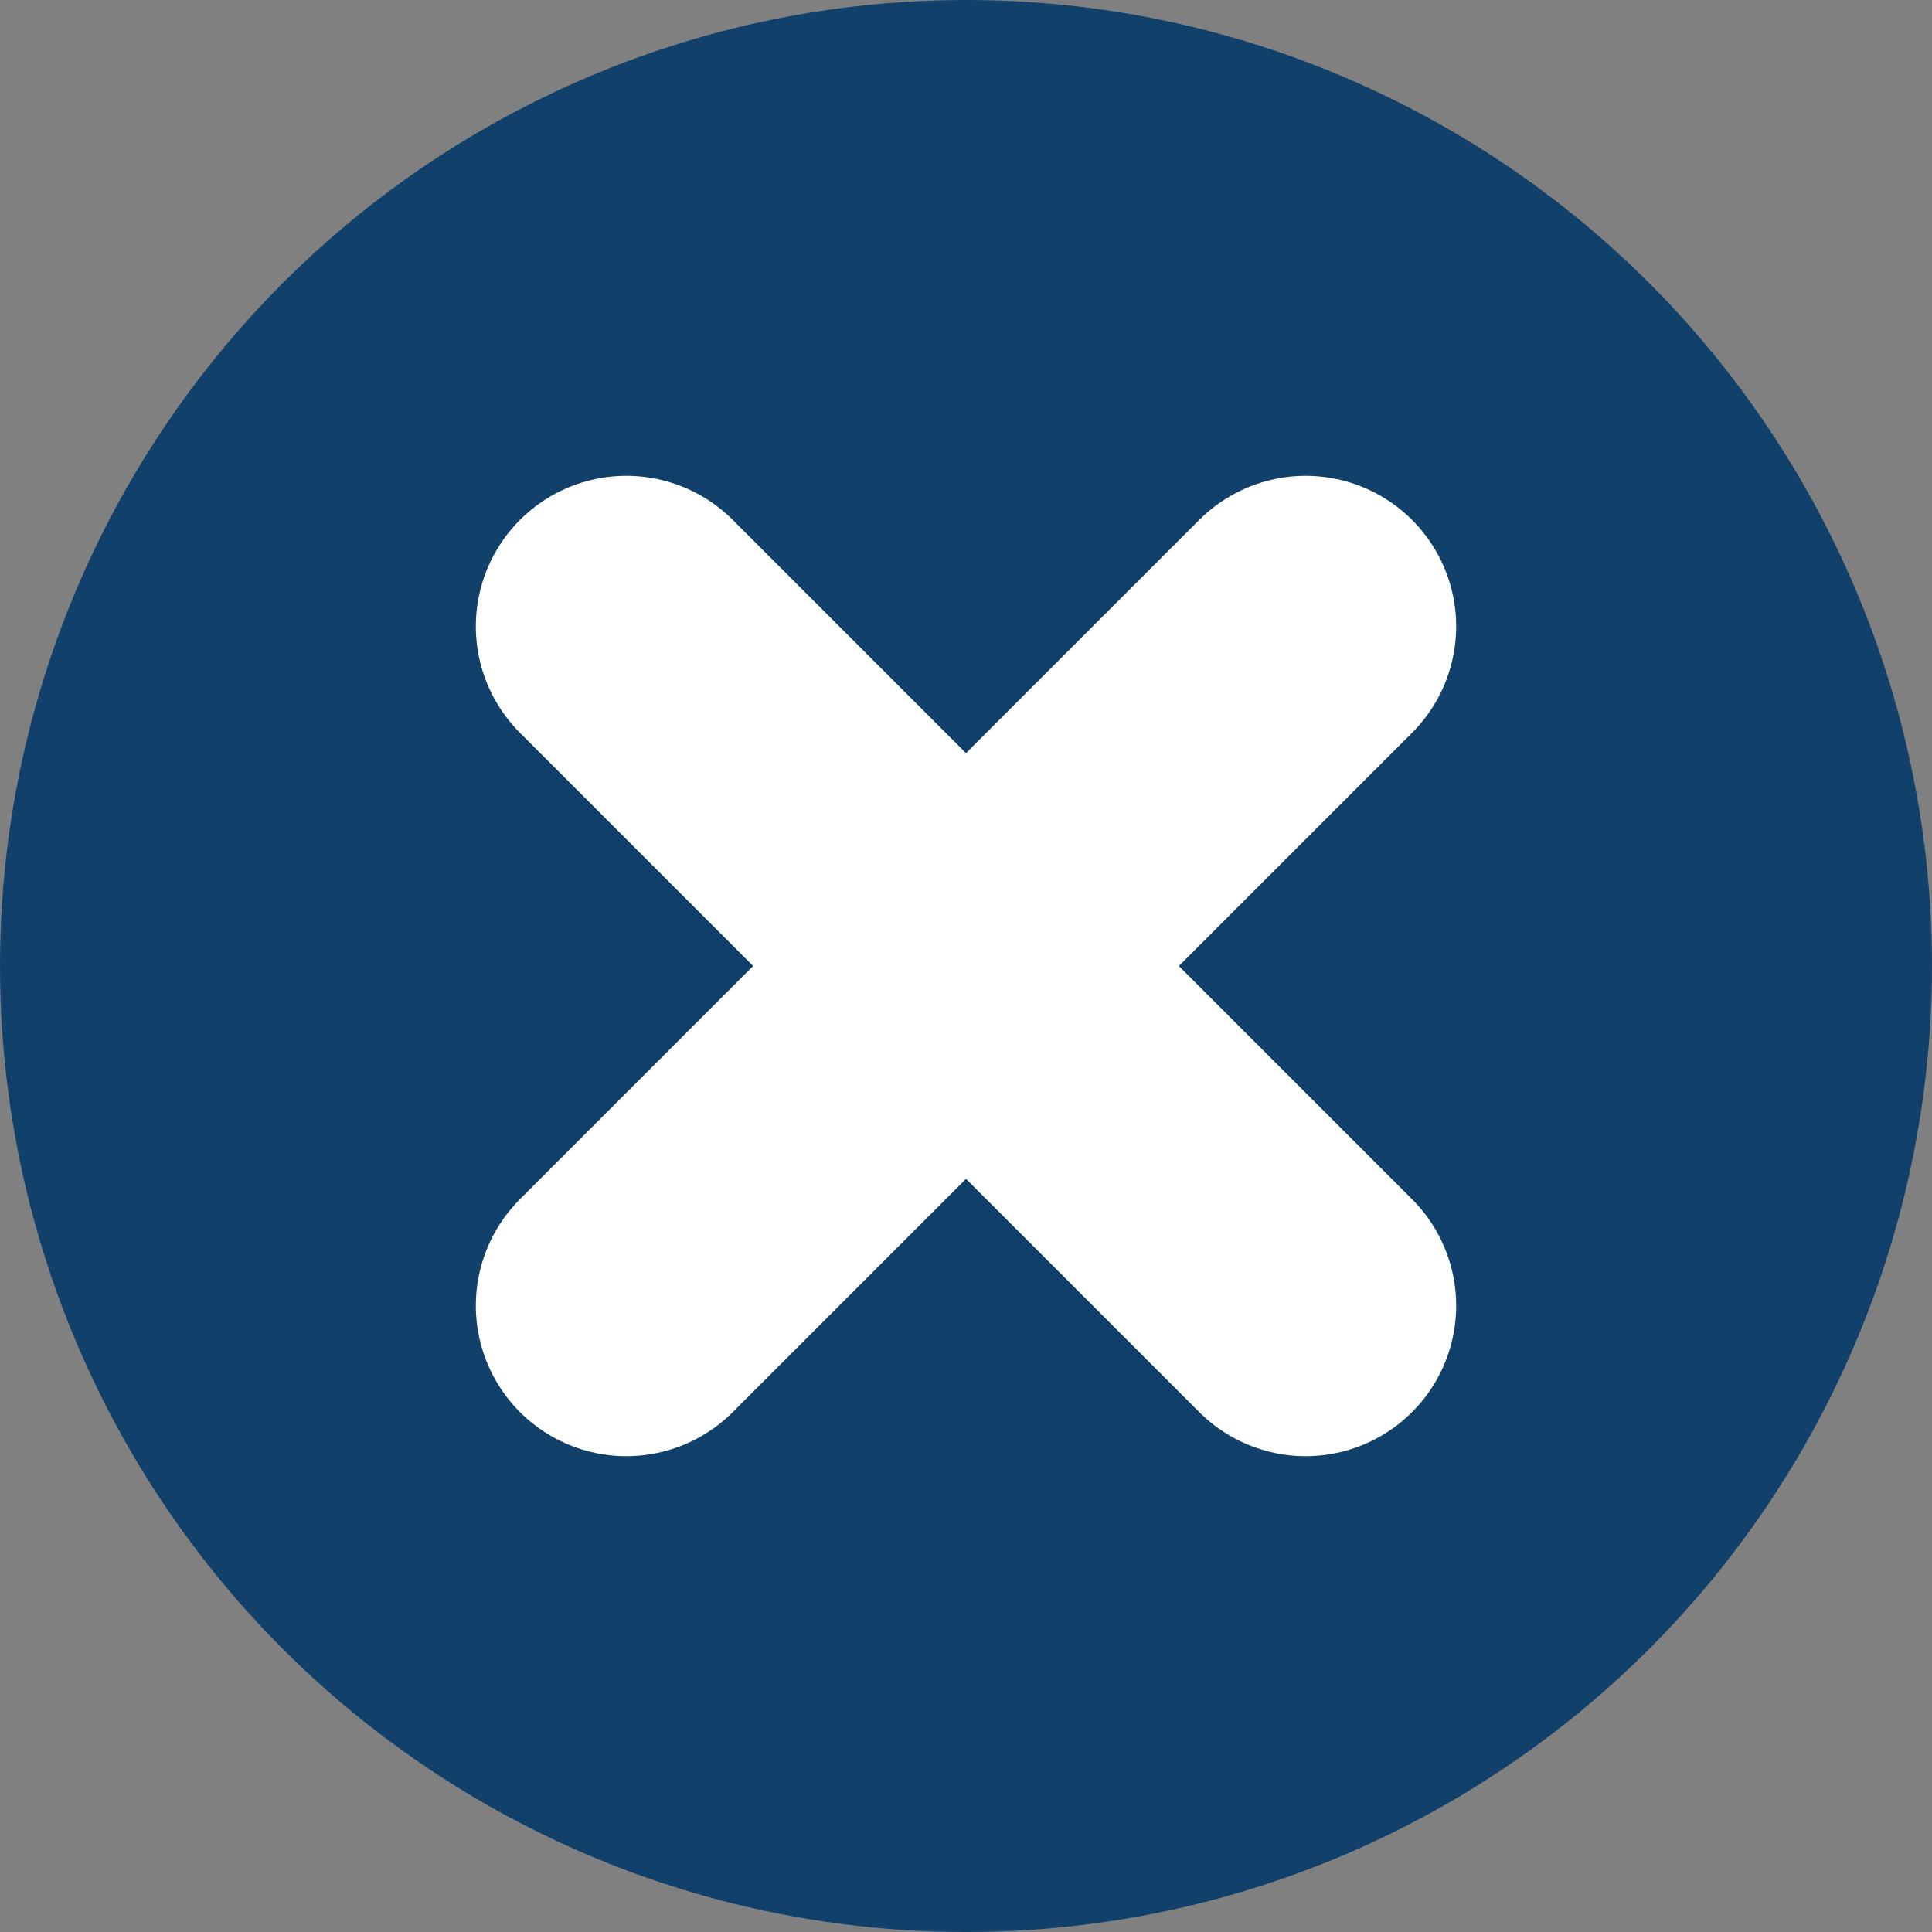 <!-- Generator: Adobe Illustrator 24.0.3, SVG Export Plug-In  -->
<svg version="1.1" xmlns="http://www.w3.org/2000/svg" xmlns:xlink="http://www.w3.org/1999/xlink" x="0px" y="0px" width="62px"
	 height="62px" viewBox="0 0 62 62" style="enable-background:new 0 0 62 62;" xml:space="preserve">
<rect x="0" y="0" width="62" height="62" fill="#808080" stroke="none"/>
<style type="text/css">
	.st0{fill:#11416B;}
	.st1{fill:none;stroke:#FFFFFF;stroke-width:9.66;stroke-linecap:round;stroke-miterlimit:10;}
</style>
<defs>
</defs>
<g>
	<circle class="st0" cx="31" cy="31" r="31"/>
	<line class="st1" x1="20.1" y1="41.9" x2="41.9" y2="20.1"/>
	<line class="st1" x1="41.9" y1="41.9" x2="20.1" y2="20.1"/>
</g>
</svg>
